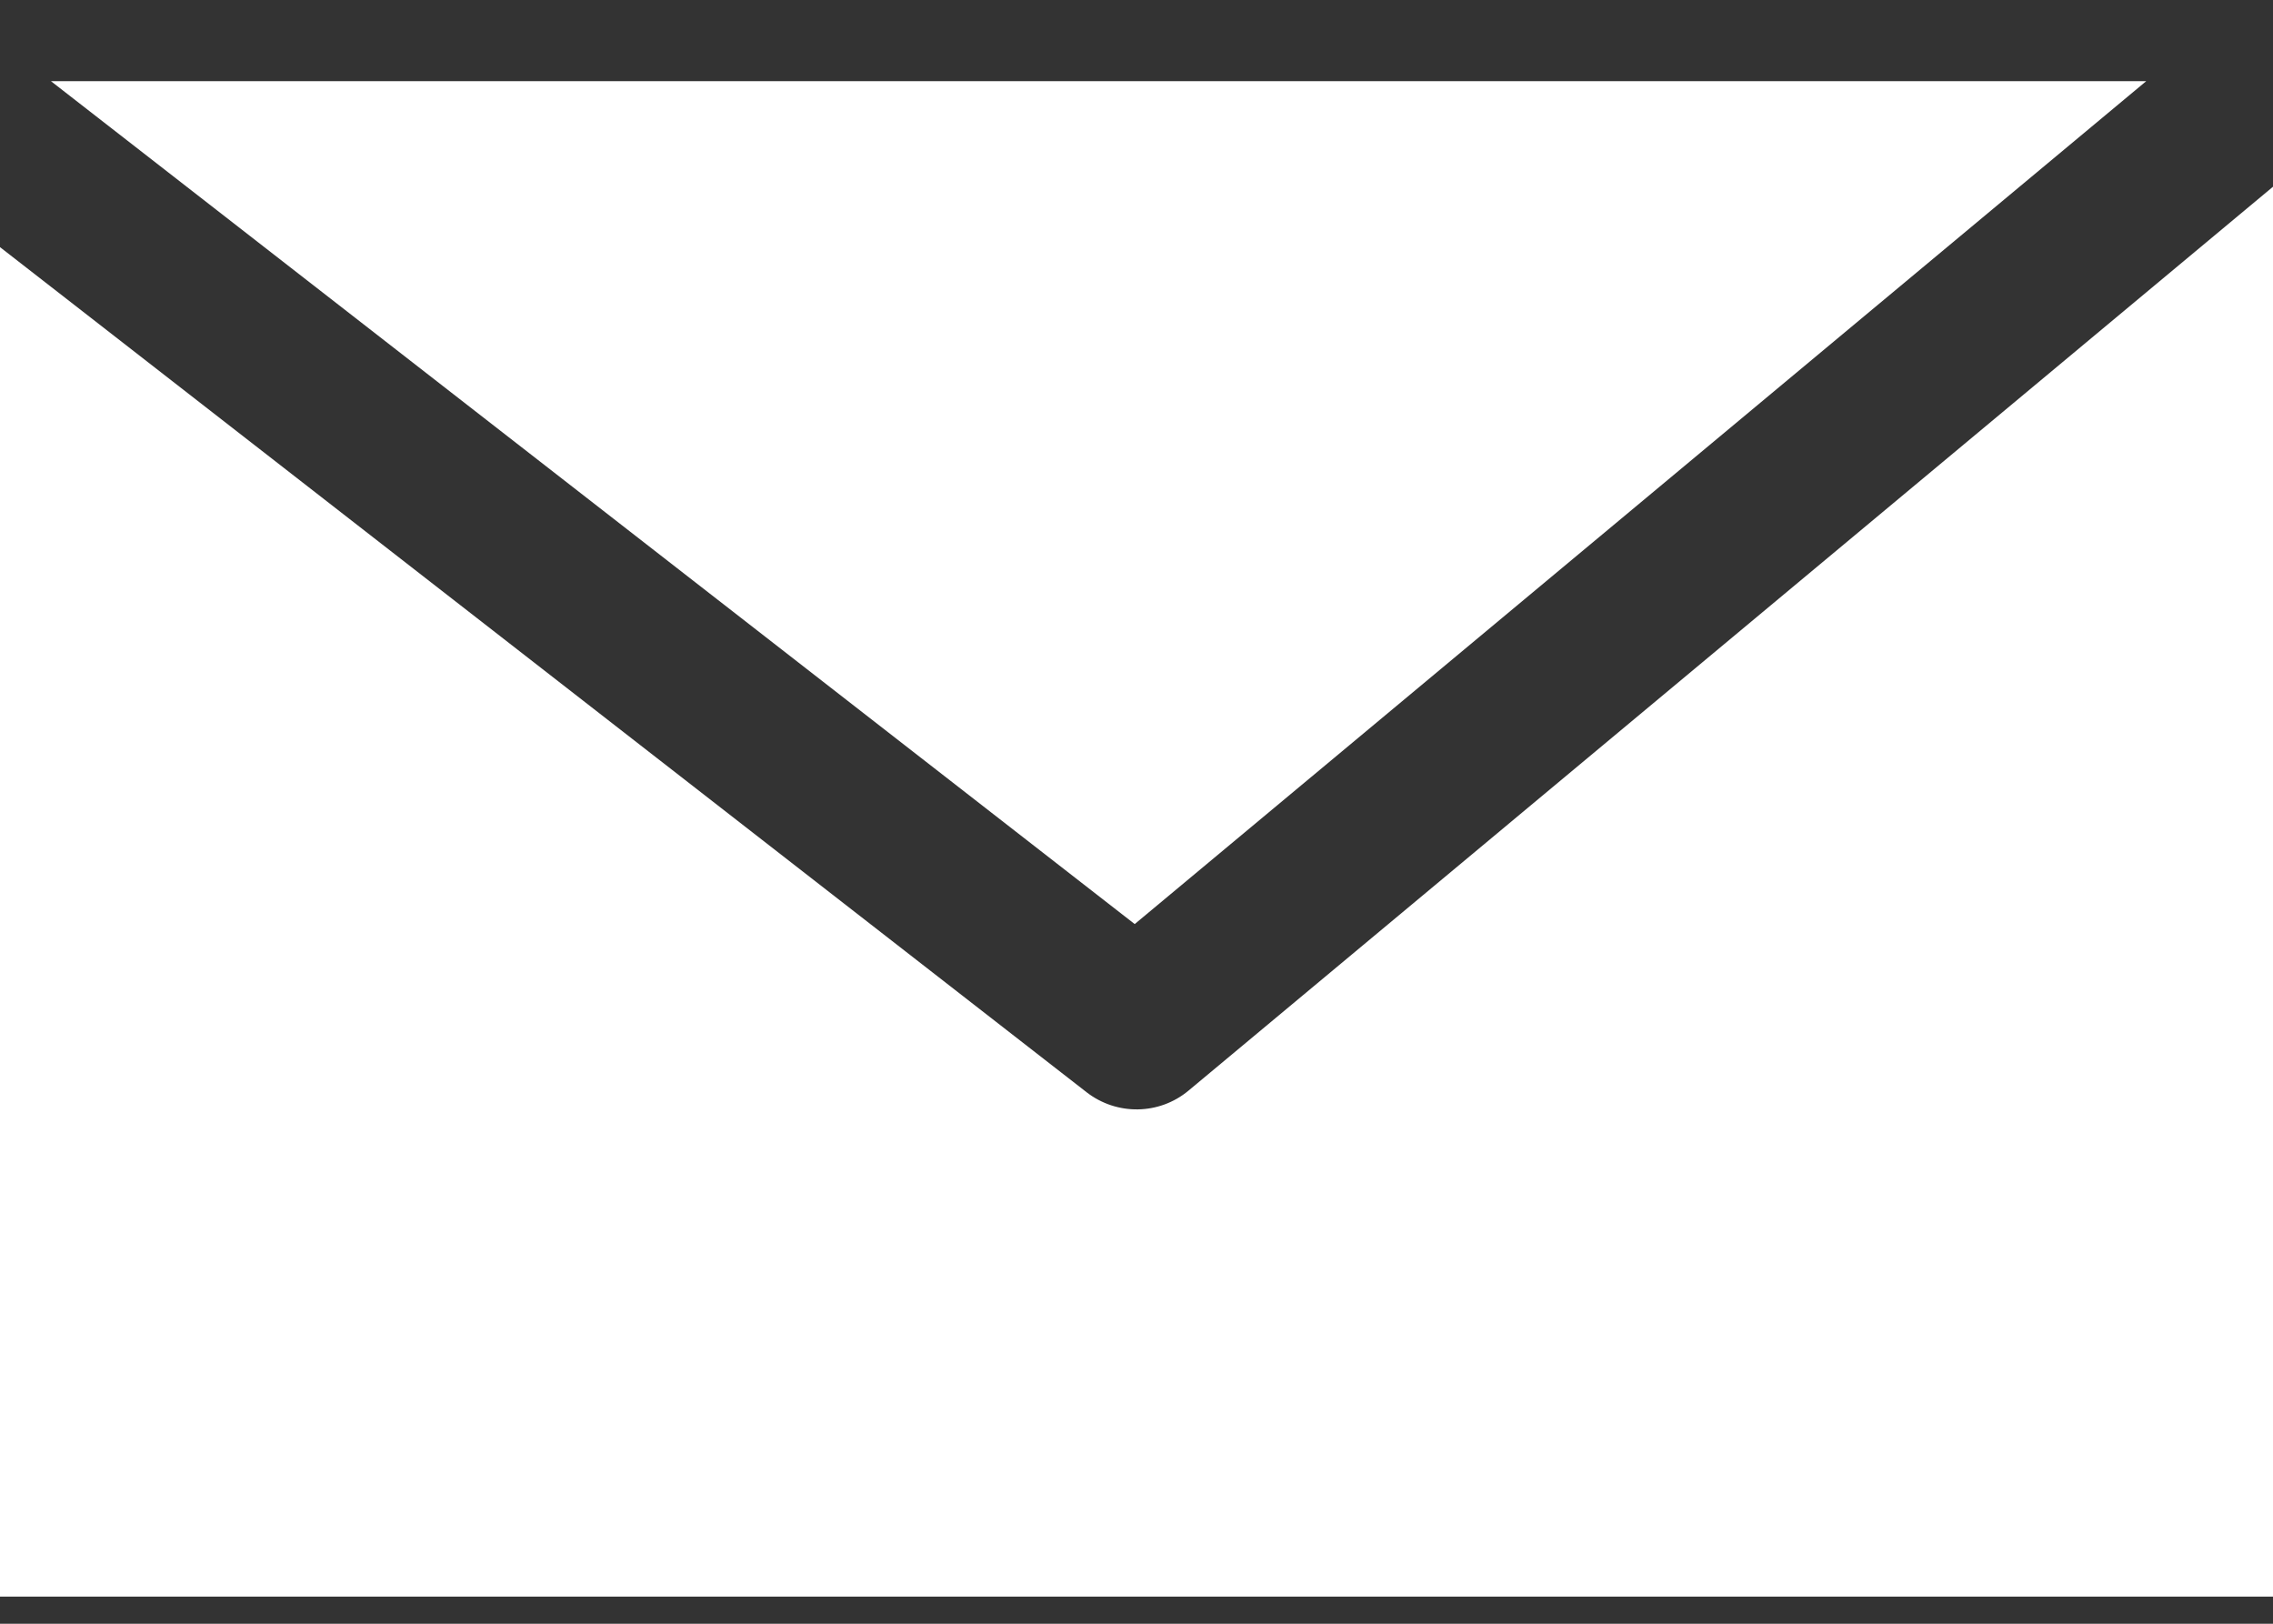 <svg width="14" height="10" viewBox="0 0 14 10" fill="none" xmlns="http://www.w3.org/2000/svg">
<rect x="0" y="0" width="14" height="10" fill="#333333" stroke="none"/>
<path fill-rule="evenodd" clip-rule="evenodd" d="M0 1.522L6.693 6.727C6.879 6.871 7.14 6.867 7.32 6.717L14 1.15V9.833H0V1.522ZM0.314 0.5H13.219L6.989 5.691L0.314 0.5Z" fill="white"/>
</svg>
